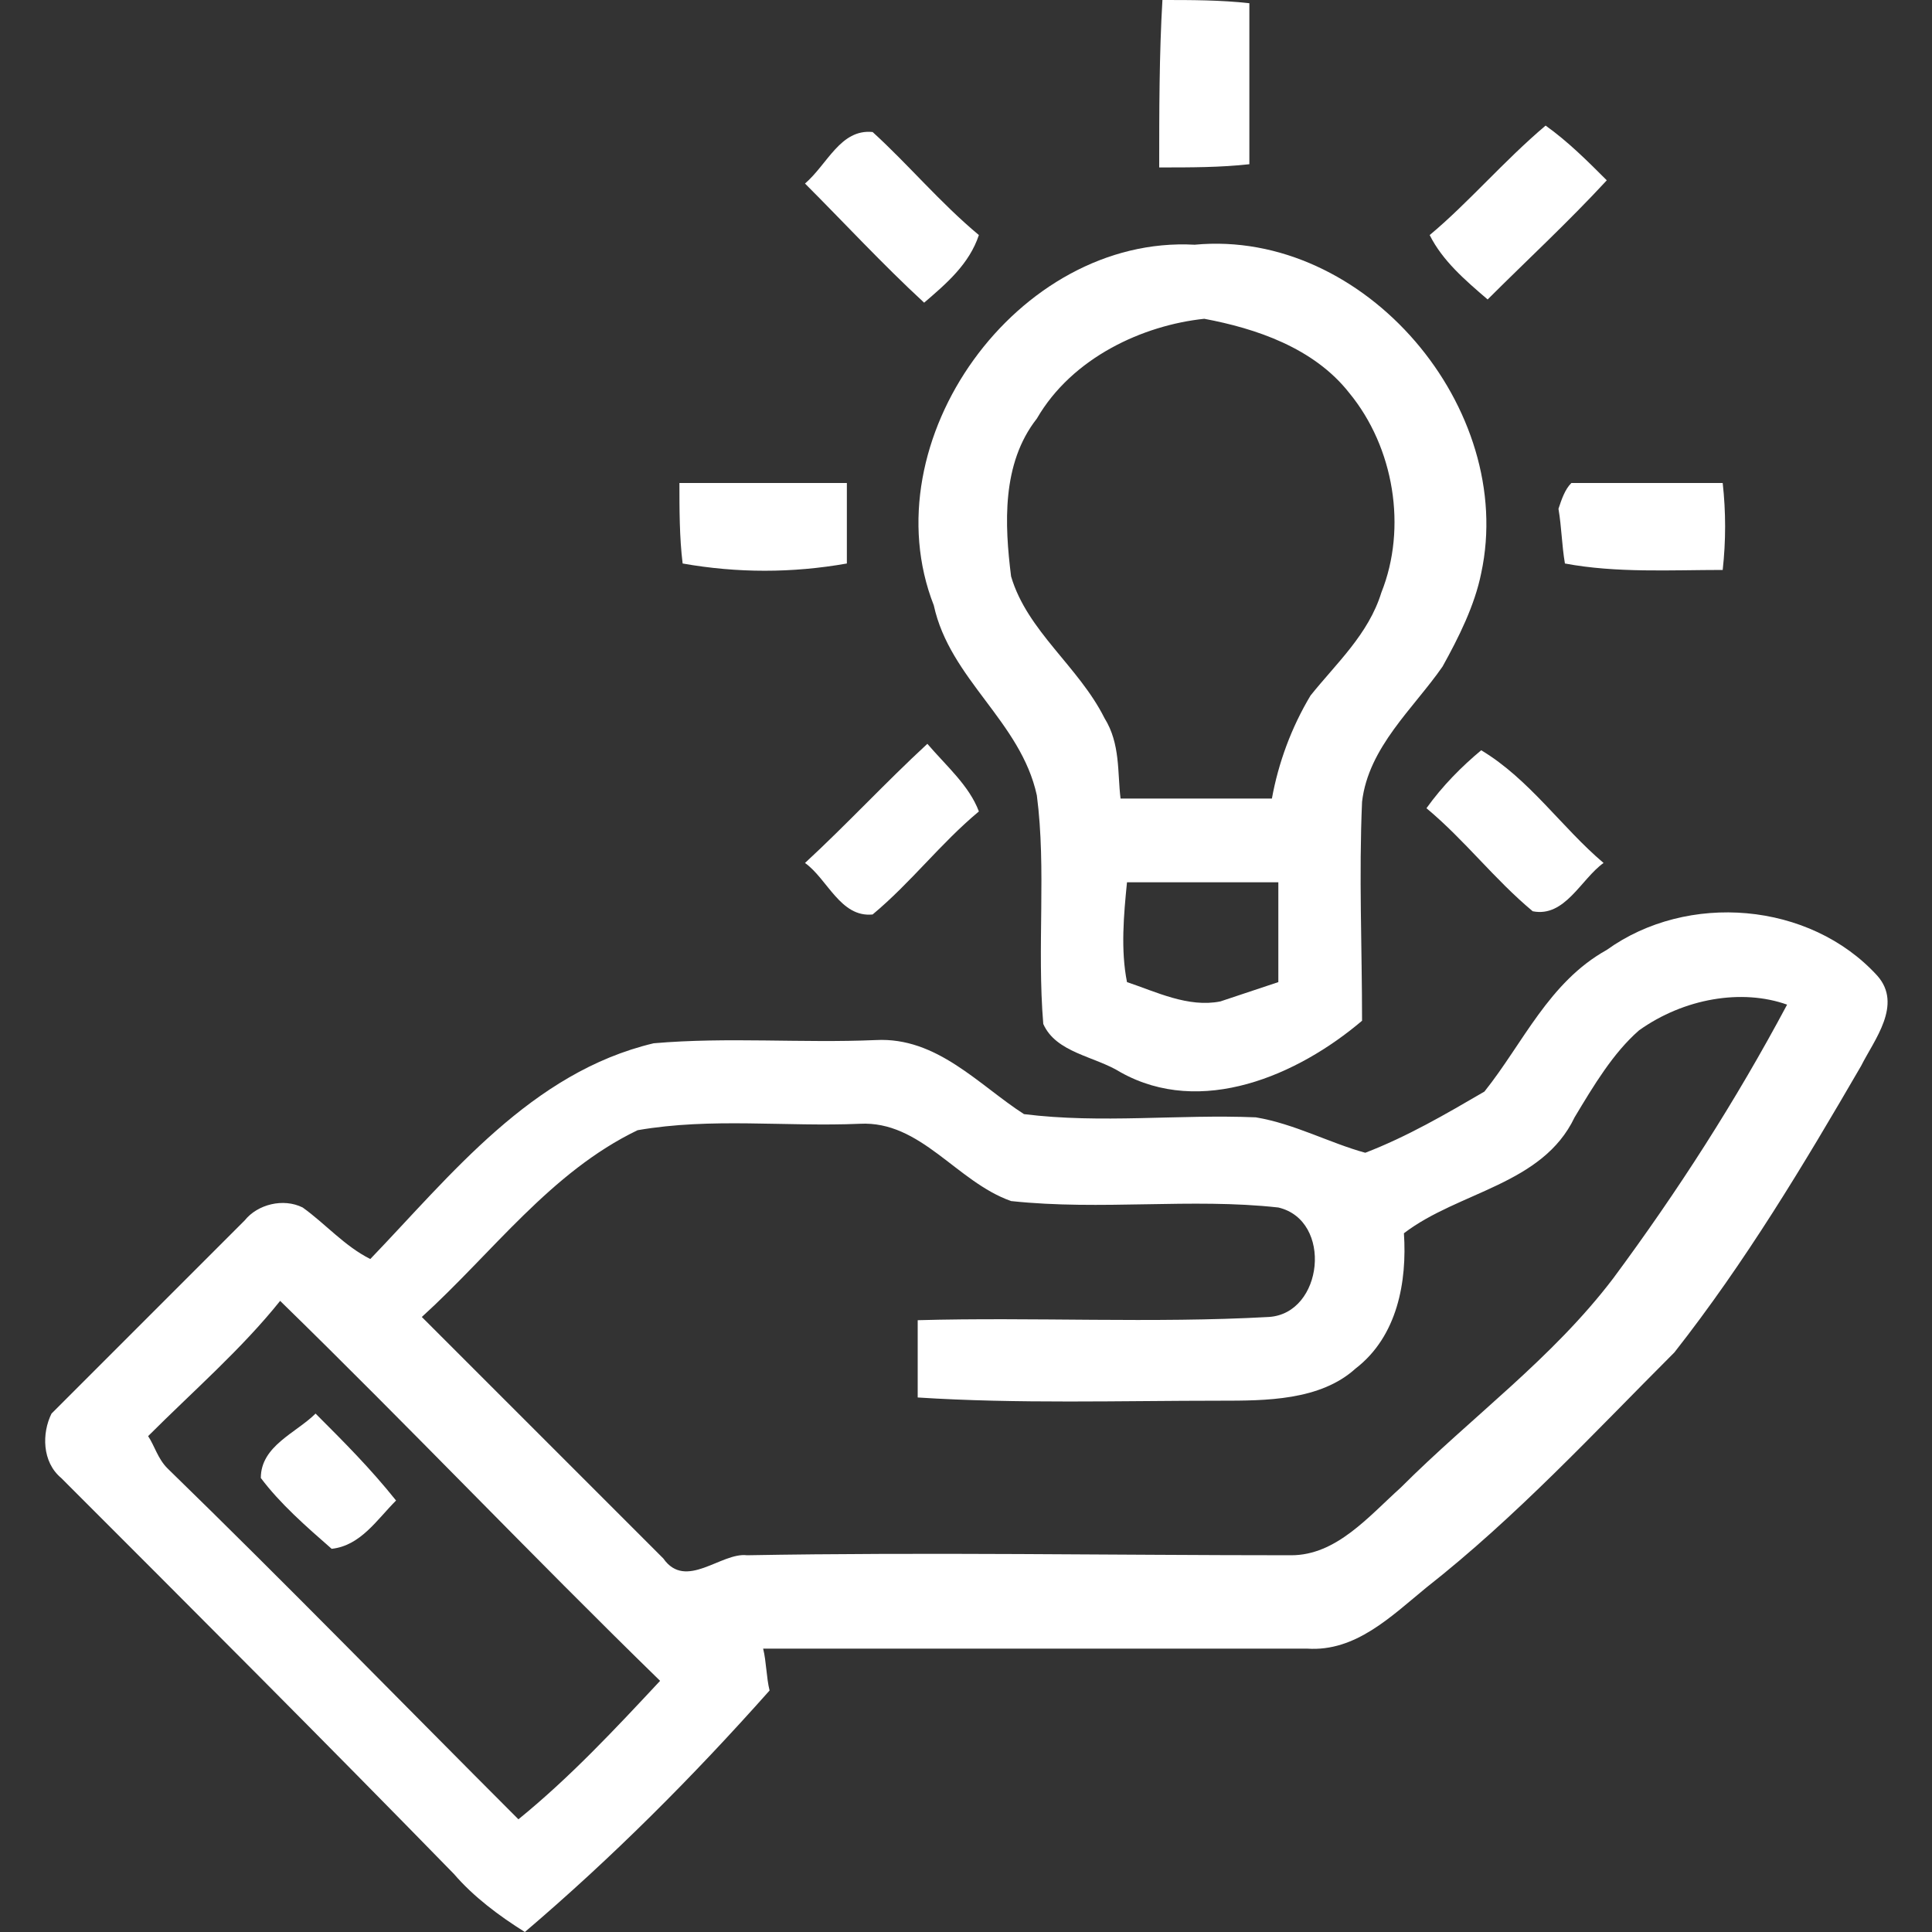 <?xml version="1.0" encoding="utf-8"?>
<!-- Generator: Adobe Illustrator 23.1.0, SVG Export Plug-In . SVG Version: 6.00 Build 0)  -->
<svg version="1.1" id="Layer_1" xmlns="http://www.w3.org/2000/svg" xmlns:xlink="http://www.w3.org/1999/xlink" x="0px" y="0px"
	 viewBox="0 0 60 60" style="enable-background:new 0 0 60 60;" xml:space="preserve">
<rect x="0" y="0" width="60" height="60" fill="#333333" stroke="none"/>
<style type="text/css">
	.st0{fill:#FFFFFF;}
</style>
<g>
	<path class="st0" d="M36.1,0c0.9,0,1.8,0,2.7,0.1c0,1.7,0,3.3,0,5c-0.9,0.1-1.8,0.1-2.8,0.1C36,3.5,36,1.7,36.1,0z"/>
	<path class="st0" d="M25,5.7c0.7-0.6,1.1-1.7,2.1-1.6c1.1,1,2.1,2.2,3.3,3.2c-0.3,0.9-1,1.5-1.7,2.1C27.4,8.2,26.2,6.9,25,5.7z"/>
	<path class="st0" d="M44.4,7.3C45.6,6.3,46.7,5,48,3.9c0.7,0.5,1.3,1.1,1.9,1.7c-1.2,1.3-2.5,2.5-3.7,3.7
		C45.5,8.7,44.8,8.1,44.4,7.3z"/>
	<g>
		<path class="st0" d="M29,18.8c-2-5.1,2.6-11.5,8.1-11.2c5.3-0.5,10,5.1,8.9,10.2c-0.2,1-0.7,2-1.2,2.9c-0.9,1.3-2.3,2.5-2.5,4.2
			c-0.1,2.3,0,4.5,0,6.8c-2,1.7-5,3-7.5,1.6c-0.8-0.5-2-0.6-2.4-1.5c-0.2-2.4,0.1-4.8-0.2-7.1C31.7,22.4,29.5,21.1,29,18.8z
			 M32.2,13c-1.1,1.4-1,3.3-0.8,4.9c0.5,1.7,2.1,2.8,2.9,4.4c0.5,0.8,0.4,1.7,0.5,2.5c1.6,0,3.2,0,4.7,0c0.2-1.1,0.6-2.2,1.2-3.2
			c0.8-1,1.8-1.9,2.2-3.2c0.8-2,0.4-4.5-1-6.2c-1.1-1.4-2.9-2-4.5-2.3C35.5,10.1,33.3,11.1,32.2,13z M35,27.4c-0.1,1-0.2,2.1,0,3.1
			c0.9,0.3,1.9,0.8,2.9,0.6c0.6-0.2,1.2-0.4,1.8-0.6c0-1,0-2.1,0-3.1C38.1,27.4,36.6,27.4,35,27.4z"/>
	</g>
	<path class="st0" d="M21.1,15c1.7,0,3.5,0,5.2,0c0,0.8,0,1.6,0,2.5c-1.7,0.3-3.4,0.3-5.1,0C21.1,16.7,21.1,15.8,21.1,15z"/>
	<path class="st0" d="M48.8,15c1.6,0,3.1,0,4.7,0c0.1,0.9,0.1,1.8,0,2.7c-1.6,0-3.3,0.1-4.9-0.2c-0.1-0.6-0.1-1.1-0.2-1.7
		C48.5,15.5,48.6,15.2,48.8,15z"/>
	<path class="st0" d="M25,26.8c1.3-1.2,2.5-2.5,3.8-3.7c0.6,0.7,1.3,1.3,1.6,2.1c-1.2,1-2.1,2.2-3.3,3.2
		C26.1,28.5,25.7,27.3,25,26.8z"/>
	<path class="st0" d="M46,23.3c1.5,0.9,2.5,2.4,3.8,3.5c-0.7,0.5-1.2,1.7-2.2,1.5c-1.2-1-2.1-2.2-3.3-3.2
		C44.8,24.4,45.4,23.8,46,23.3z"/>
	<g>
		<path class="st0" d="M49.9,29.5c2.5-1.8,6.3-1.5,8.4,0.8c0.8,0.9-0.1,2-0.5,2.8C56,36.2,54.2,39.2,52,42c-2.5,2.5-4.9,5.1-7.7,7.3
			c-1.1,0.9-2.2,2-3.7,1.9c-5.6,0-11.3,0-16.9,0c0.1,0.4,0.1,0.9,0.2,1.3c-2.4,2.7-4.9,5.2-7.6,7.5c-0.8-0.5-1.6-1.1-2.2-1.8
			C10.1,54.1,6,50,1.9,45.9c-0.6-0.5-0.6-1.4-0.3-2c2-2,4-4,6-6c0.4-0.5,1.2-0.7,1.8-0.4c0.7,0.5,1.3,1.2,2.1,1.6
			c2.5-2.6,5-5.8,8.8-6.7c2.3-0.2,4.6,0,6.9-0.1c1.9-0.1,3.2,1.4,4.6,2.3c2.4,0.3,4.8,0,7.2,0.1c1.2,0.2,2.3,0.8,3.4,1.1
			c1.3-0.5,2.5-1.2,3.7-1.9C47.3,32.4,48.1,30.5,49.9,29.5z M50.9,32c-0.8,0.7-1.4,1.7-2,2.7c-1,2.1-3.6,2.3-5.3,3.6
			c0.1,1.5-0.2,3.2-1.5,4.2c-1.1,1-2.8,1-4.2,1c-3.1,0-6.3,0.1-9.4-0.1c0-0.8,0-1.6,0-2.4c3.6-0.1,7.3,0.1,10.9-0.1
			c1.7-0.1,2-3,0.3-3.4c-2.7-0.3-5.5,0.1-8.3-0.2c-1.7-0.6-2.8-2.5-4.7-2.4c-2.3,0.1-4.6-0.2-6.9,0.2c-2.7,1.3-4.5,3.8-6.7,5.8
			c2.5,2.5,5,5,7.5,7.5c0.7,1,1.8-0.2,2.6-0.1c5.6-0.1,11.3,0,16.9,0c1.4,0,2.4-1.2,3.4-2.1c2.2-2.2,4.7-4,6.6-6.5
			c2-2.7,3.8-5.5,5.4-8.5C54.1,30.7,52.3,31,50.9,32z M4.6,44.6c0.2,0.3,0.3,0.7,0.6,1c3.7,3.6,7.3,7.3,10.9,10.9
			c1.6-1.3,3-2.8,4.4-4.3c-4-3.9-7.8-7.9-11.8-11.8C7.5,41.9,6,43.2,4.6,44.6z"/>
	</g>
	<path class="st0" d="M8.1,45.9c0-1,1.1-1.4,1.7-2c0.9,0.9,1.7,1.7,2.5,2.7c-0.6,0.6-1.1,1.4-2,1.5C9.5,47.4,8.7,46.7,8.1,45.9z"/>
</g>
</svg>

